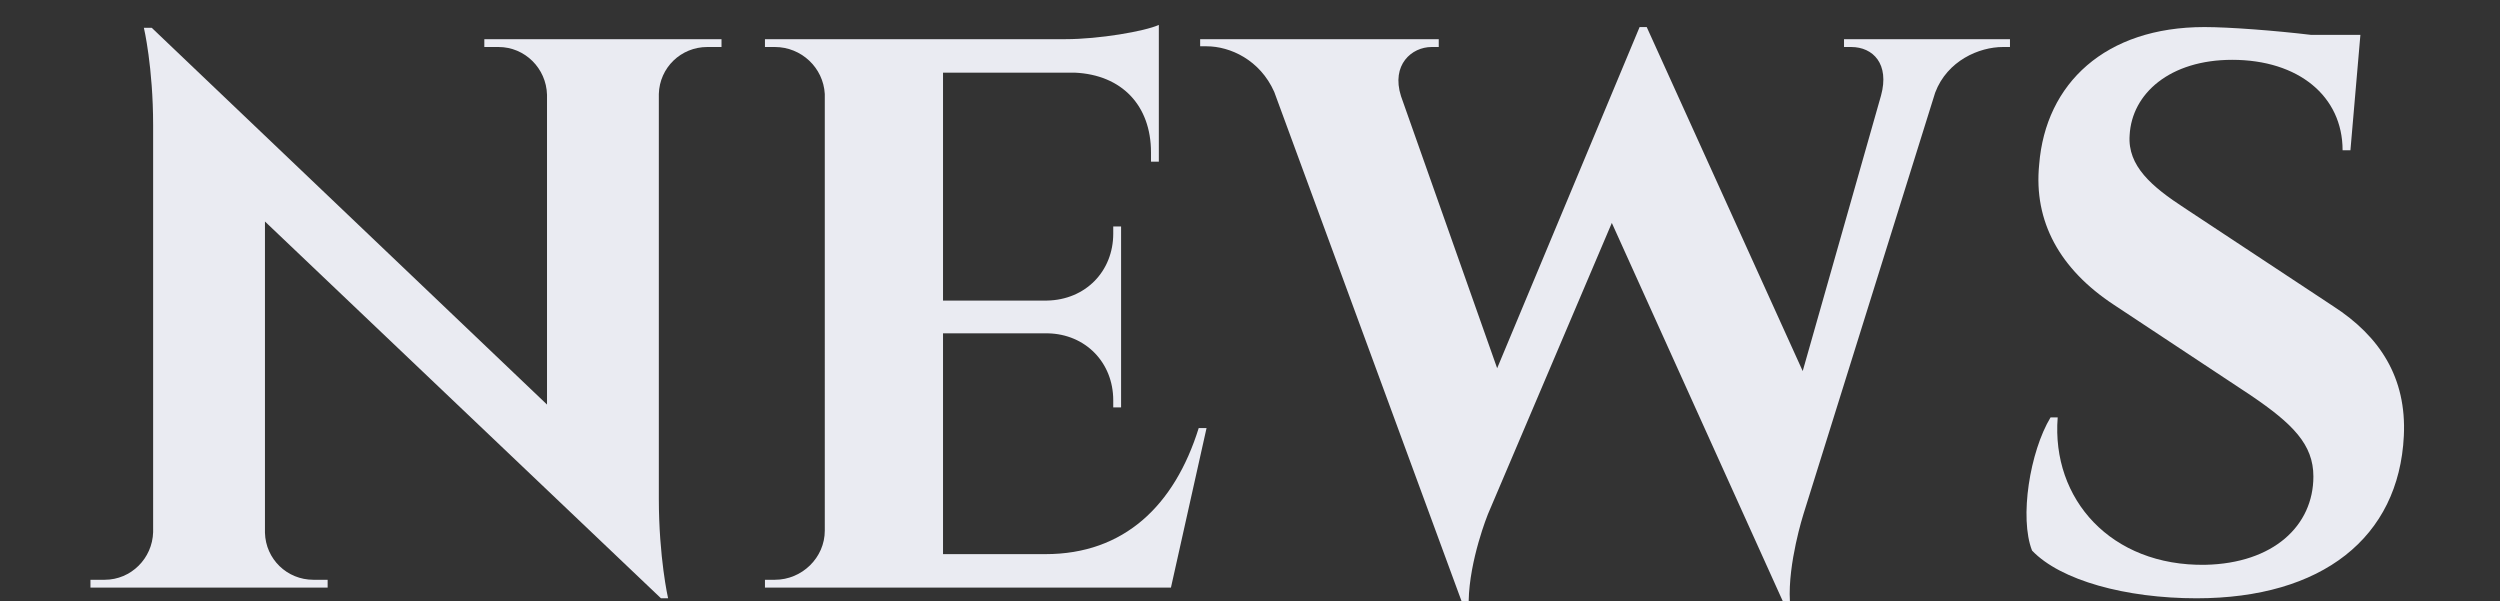 <svg xmlns="http://www.w3.org/2000/svg" xmlns:xlink="http://www.w3.org/1999/xlink" id="Ebene_1" x="0px" y="0px" width="351px" height="84.4px" viewBox="0 0 351 84.4" xml:space="preserve"><rect x="0" y="0" width="351" height="84.4" fill="#333333" stroke="none"/><g>	<path fill="#EAEBF2" d="M101.3,5.5v1.1h-2c-3.7,0-6.7,2.9-6.8,6.6V70c0,8.3,1.3,14,1.3,14h-1L37.2,31.1v43.7  c0.1,3.7,3.1,6.6,6.8,6.6h2v1.1H12.7v-1.1h2c3.7,0,6.7-3,6.8-6.7V17.6c0-8.2-1.3-13.7-1.3-13.7h1.1l55.5,52.9V13.3  c-0.1-3.7-3.1-6.7-6.8-6.7h-2V5.5H101.3z"></path>	<path fill="#EAEBF2" d="M164.4,82.5h-57v-1.1h1.4c3.8,0,7-3.1,7-6.9V13.2c-0.2-3.7-3.3-6.6-7-6.6h-1.4V5.5h42.2  c4.7,0,11.1-1.1,13.1-2v19.2h-1.1v-1.3c0-6.6-4.1-10.9-10.7-11.2h-18.5v32H147c5.4-0.1,9.3-4.1,9.3-9.4v-1h1.1v25.4h-1.1v-1  c0-5.3-3.9-9.3-9.2-9.4h-14.7v31h14.4c11,0,18.1-6.8,21.5-17.7h1.1L164.4,82.5z"></path>	<path fill="#EAEBF2" d="M282.2,5.5v1.1h-1c-3.3,0-7.8,1.9-9.5,6.4l-18.5,59.2c0,0-2.2,6.9-1.9,12.2h-1l-24-53.1l-17.4,40.9  c0,0-2.6,6.4-2.7,12.2h-1l-26.3-71.5c-2-4.5-6.2-6.4-9.5-6.4h-0.9v-1H202v1.1h-1c-2.8,0-5.7,2.5-4.3,6.9l13.5,38.2l20-47.9h1  l21.9,48.3l11-38.7c1.2-4.4-1.1-6.8-4.2-6.8h-1V5.5H282.2z"></path>	<path fill="#EAEBF2" d="M327.6,43c6.5,4.2,10.3,10,9.9,18.2C336.8,75.5,326,84,308.4,84c-9.9,0-19.1-2.5-23.1-6.7  c-1.8-4.6-0.3-13.9,2.6-18.7h1c-0.9,11.5,7.5,20.9,20.7,20.7c9.6-0.2,15.2-5.5,15.2-12.4c0-4.5-2.9-7.4-8.8-11.4l-19.2-12.7  c-7.6-5-11.3-11.7-10.5-19.7c0.9-11.4,9.3-19.3,23.2-19.3c3.5,0,10,0.5,15,1.1h6.9L330,21.1h-1.1c0-7.6-6.2-12.7-15.5-12.7  c-8.7,0-14.1,4.7-14.4,10.6c-0.3,4.3,3.1,7.2,7.7,10.2L327.6,43z"></path></g></svg>